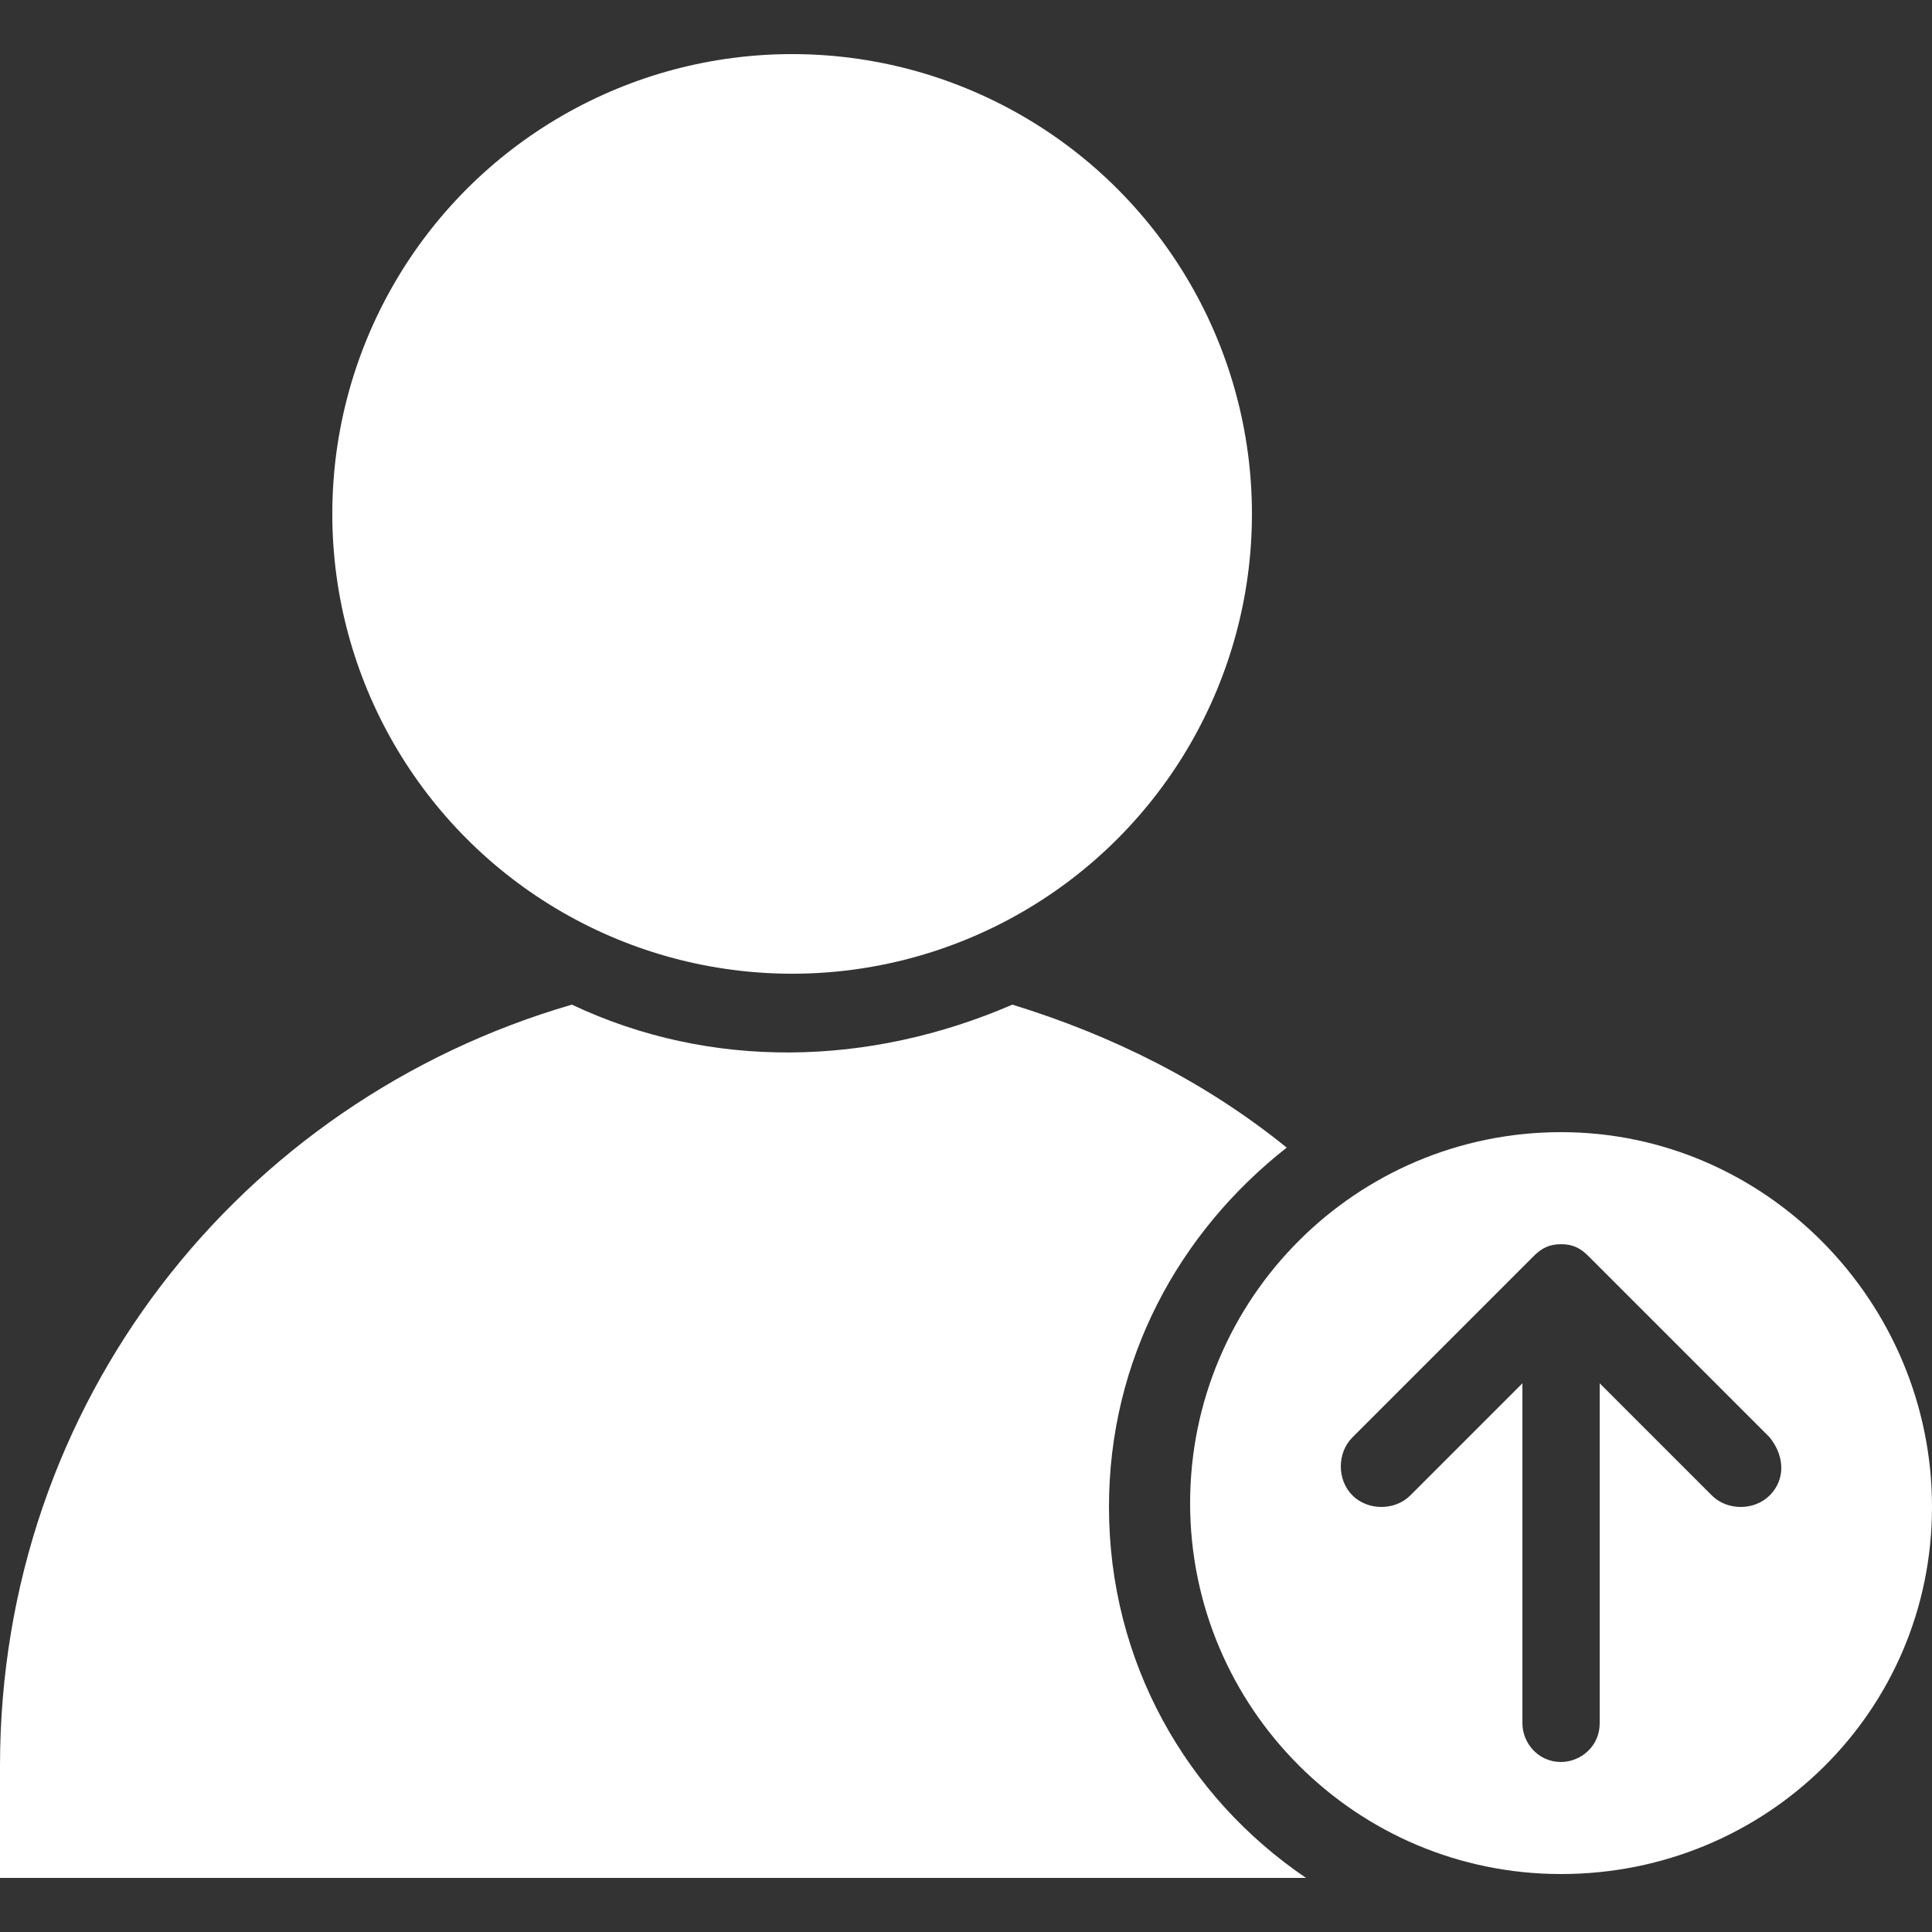 <svg fill="#FFFFFF" xmlns="http://www.w3.org/2000/svg" xmlns:xlink="http://www.w3.org/1999/xlink" version="1.1" x="0px" y="0px" viewBox="0 0 50 50" style="enable-background:new 0 0 50 50;" xml:space="preserve"><rect x="0" y="0" width="50" height="50" fill="#333333" stroke="none"/><g><circle cx="20.5" cy="13.3" r="11.9"></circle><path d="M28.7,39c0-3.8,1.8-7.1,4.6-9.3c-2.1-1.7-4.5-2.9-7.1-3.7c-3.7,1.6-7.8,1.7-11.4,0C6.2,28.5,0,36.3,0,45.7v2.9h33.8   C30.7,46.5,28.7,43,28.7,39z"></path><path d="M40.4,29.3c-5.3,0-9.6,4.3-9.6,9.6s4.3,9.6,9.6,9.6S50,44.3,50,39S45.7,29.3,40.4,29.3z M45.8,38.7c-0.4,0.4-1.1,0.4-1.5,0   l-2.9-2.9v8.8c0,0.6-0.5,1-1,1c-0.6,0-1-0.5-1-1v-8.8l-2.9,2.9c-0.4,0.4-1.1,0.4-1.5,0s-0.4-1.1,0-1.5l4.7-4.7   c0.2-0.2,0.4-0.3,0.7-0.3c0.3,0,0.5,0.1,0.7,0.3l4.7,4.7C46.2,37.7,46.2,38.3,45.8,38.7z"></path></g></svg>